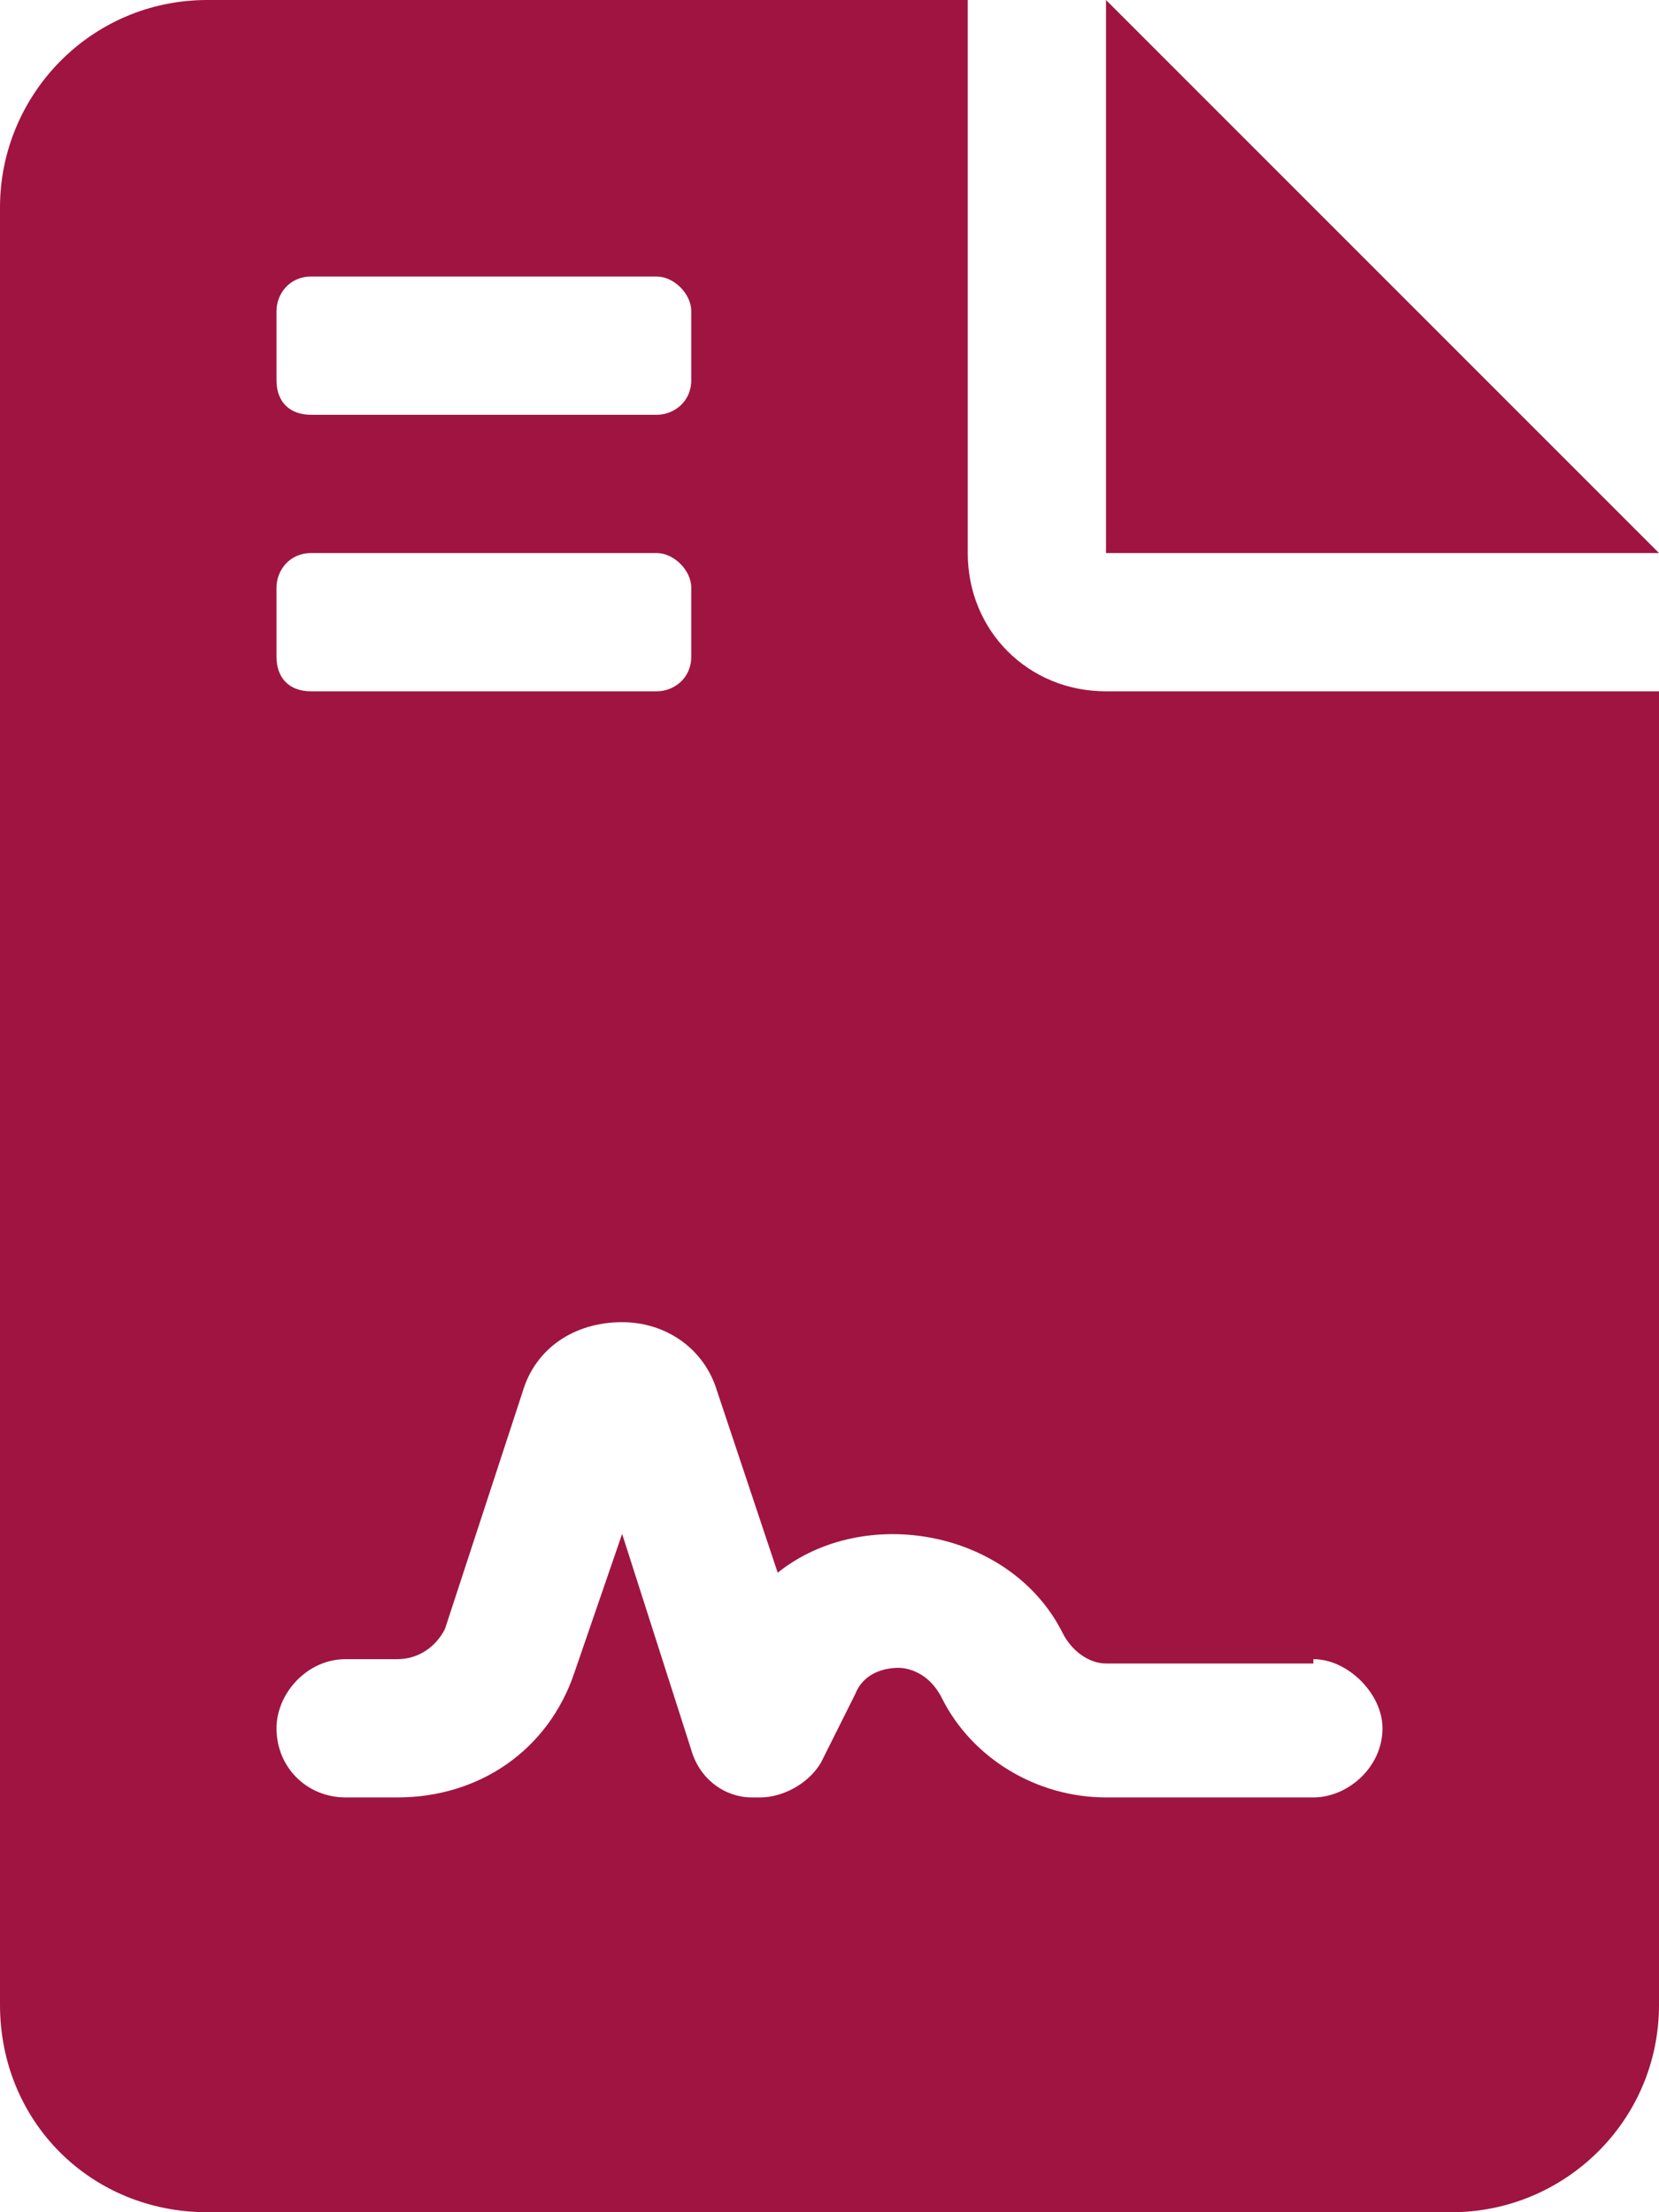 <svg width="18" height="24" viewBox="0 0 18 24" fill="none" xmlns="http://www.w3.org/2000/svg">
<path d="M12 0V6H18L12 0ZM10.5 6V0H2.25C0.984 0 0 1.031 0 2.25V21.75C0 23.016 0.984 24 2.25 24H15.75C16.969 24 18 23.016 18 21.75V7.5H12C11.156 7.5 10.5 6.844 10.5 6ZM3 3.375C3 3.188 3.141 3 3.375 3H7.125C7.312 3 7.5 3.188 7.5 3.375V4.125C7.5 4.359 7.312 4.5 7.125 4.5H3.375C3.141 4.5 3 4.359 3 4.125V3.375ZM3 6.375C3 6.188 3.141 6 3.375 6H7.125C7.312 6 7.5 6.188 7.5 6.375V7.125C7.5 7.359 7.312 7.5 7.125 7.5H3.375C3.141 7.5 3 7.359 3 7.125V6.375ZM14.25 18C14.625 18 15 18.375 15 18.75C15 19.172 14.625 19.5 14.25 19.5H12C11.25 19.5 10.547 19.078 10.219 18.422C10.078 18.141 9.844 18.094 9.75 18.094C9.609 18.094 9.375 18.141 9.281 18.375L8.906 19.125C8.766 19.359 8.484 19.5 8.25 19.5H8.156C7.875 19.5 7.594 19.312 7.5 18.984L6.75 16.641L6.234 18.141C5.953 18.984 5.203 19.5 4.312 19.5H3.75C3.328 19.5 3 19.172 3 18.75C3 18.375 3.328 18 3.75 18H4.312C4.547 18 4.734 17.859 4.828 17.672L5.672 15.094C5.812 14.625 6.234 14.344 6.75 14.344C7.219 14.344 7.641 14.625 7.781 15.094L8.438 17.062C9.375 16.312 10.969 16.594 11.531 17.719C11.625 17.906 11.812 18.047 12 18.047H14.25V18Z" fill="#A01441"/>
</svg>
